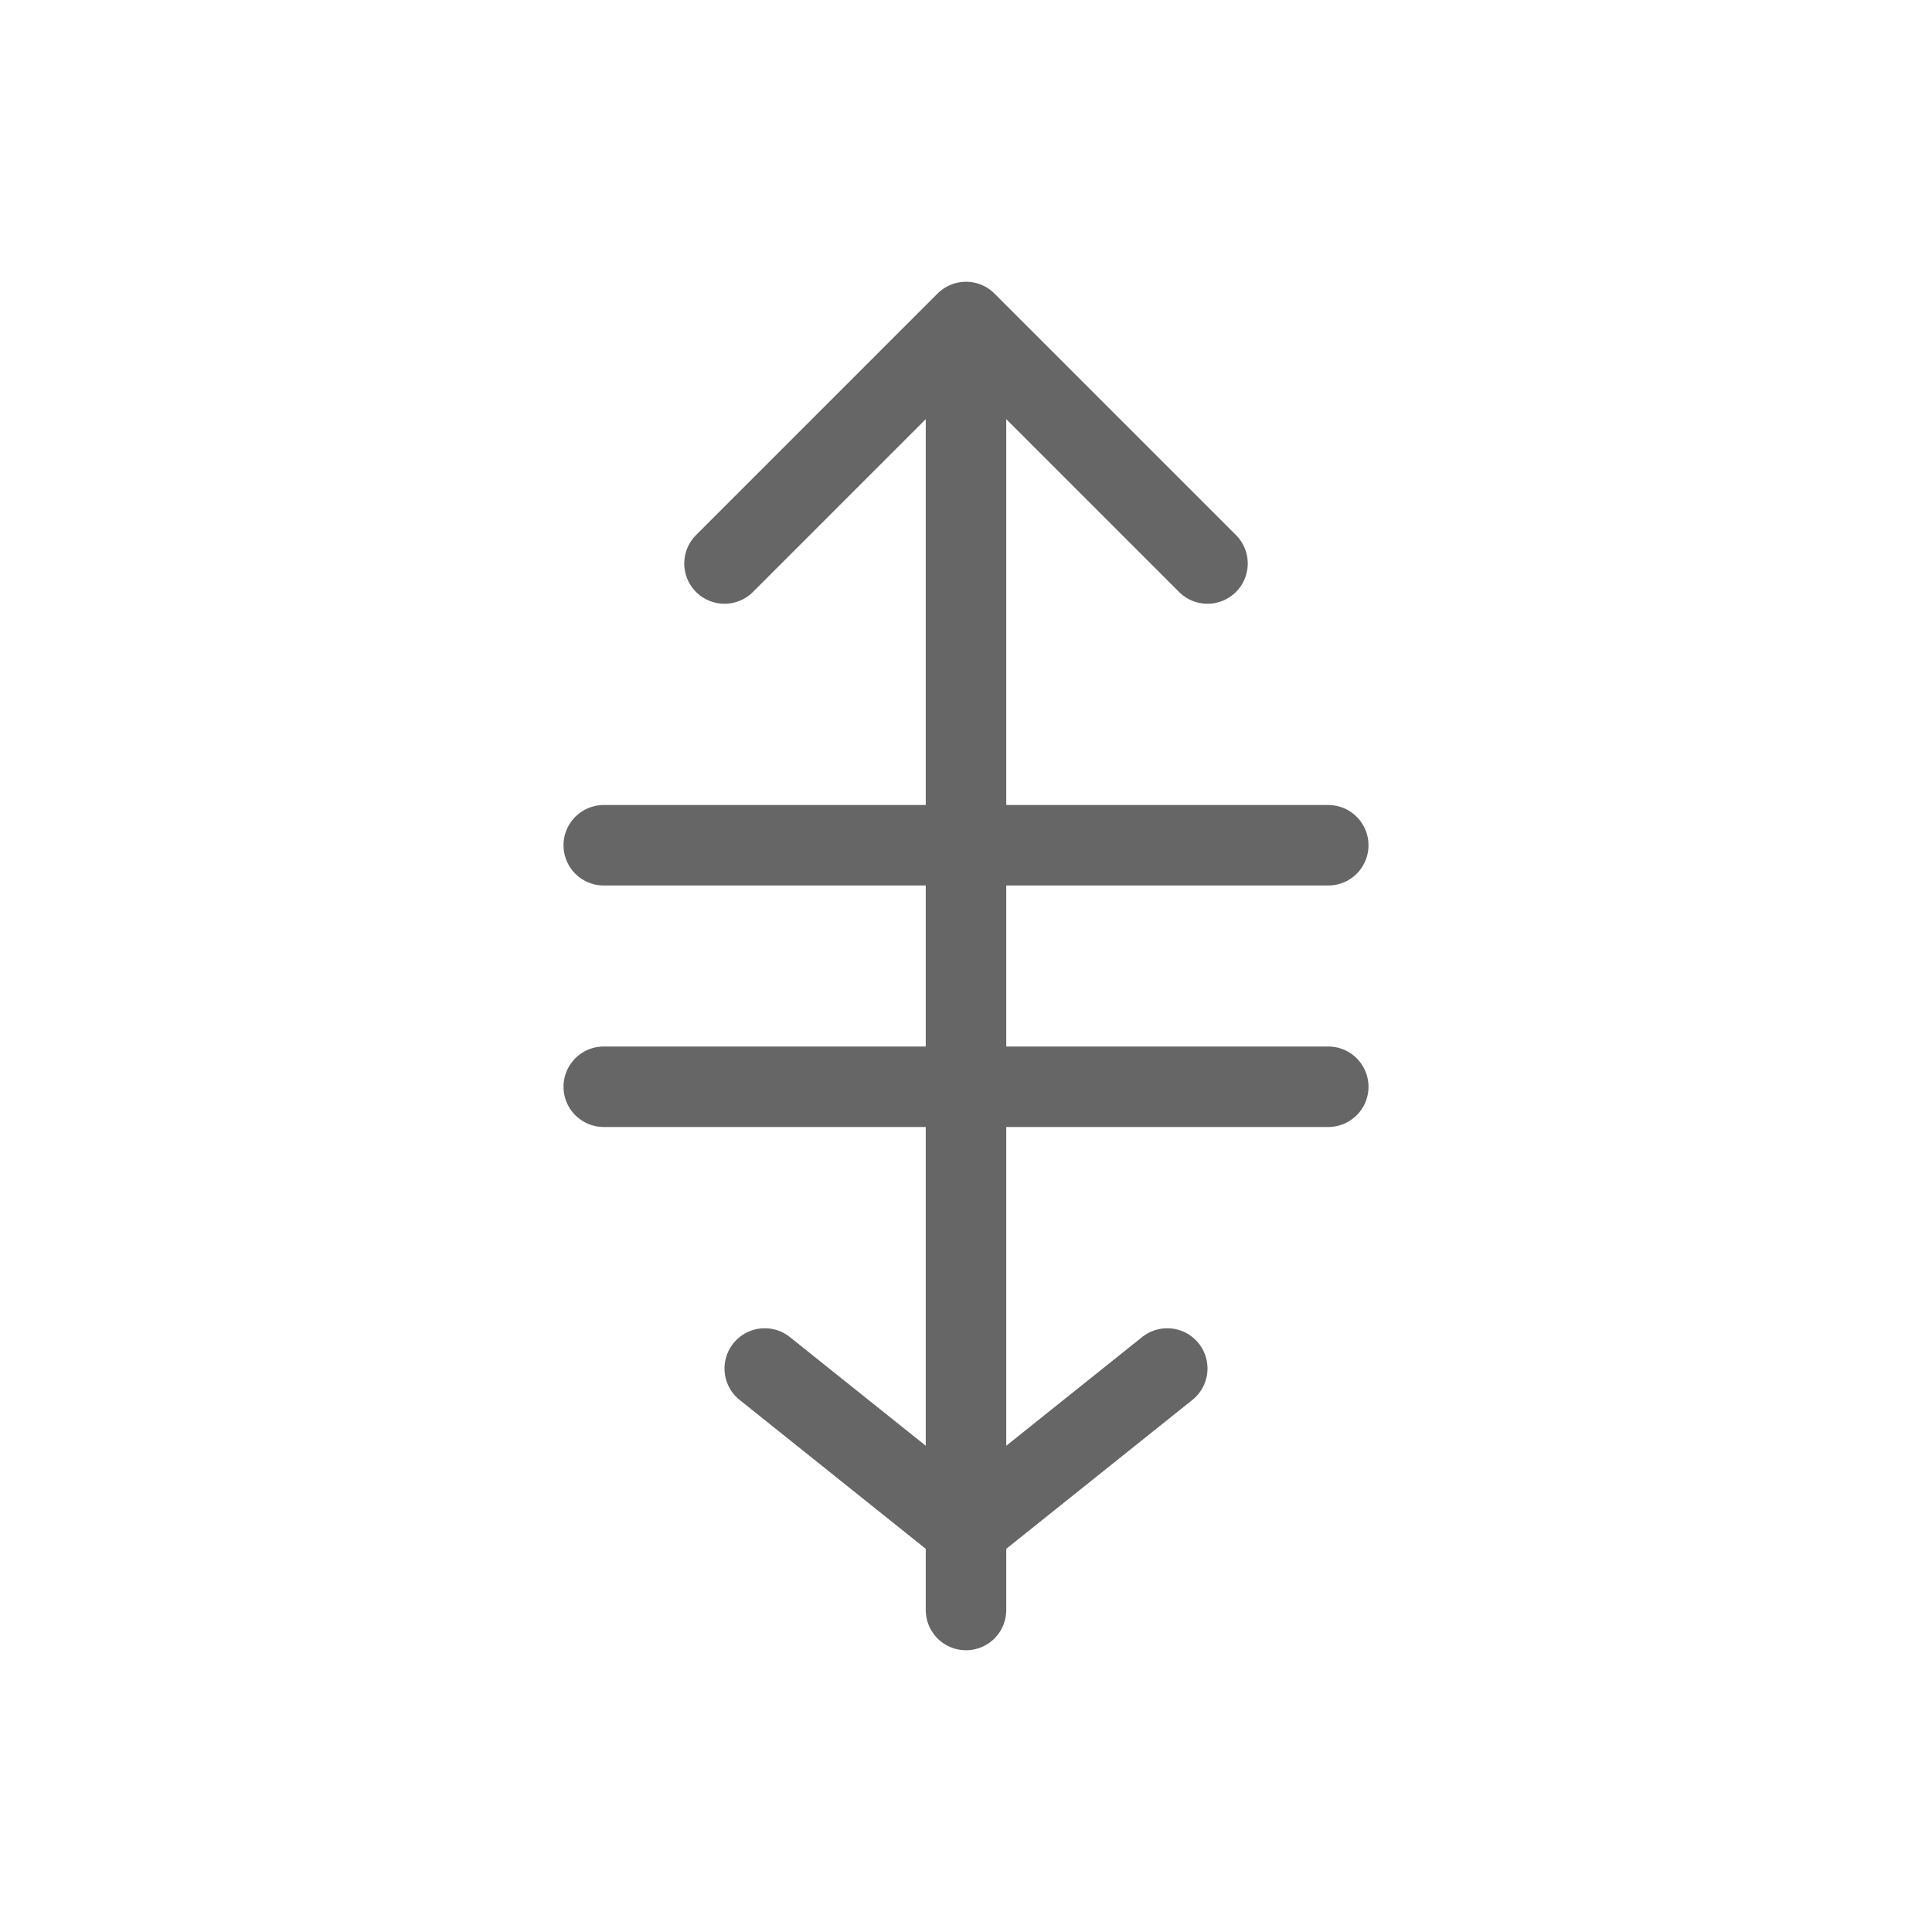<svg viewBox="0 0 48 48" fill="none" xmlns="http://www.w3.org/2000/svg">
  <path d="M24 8V40M24 8l-6 6M24 8l6 6M15 21h18M15 27h18" stroke="#666" stroke-width="2" stroke-linecap="round" stroke-linejoin="round"/>
  <path d="M19 34l5 4 5-4" stroke="#666" stroke-width="2" stroke-linecap="round" stroke-linejoin="round"/>
</svg>